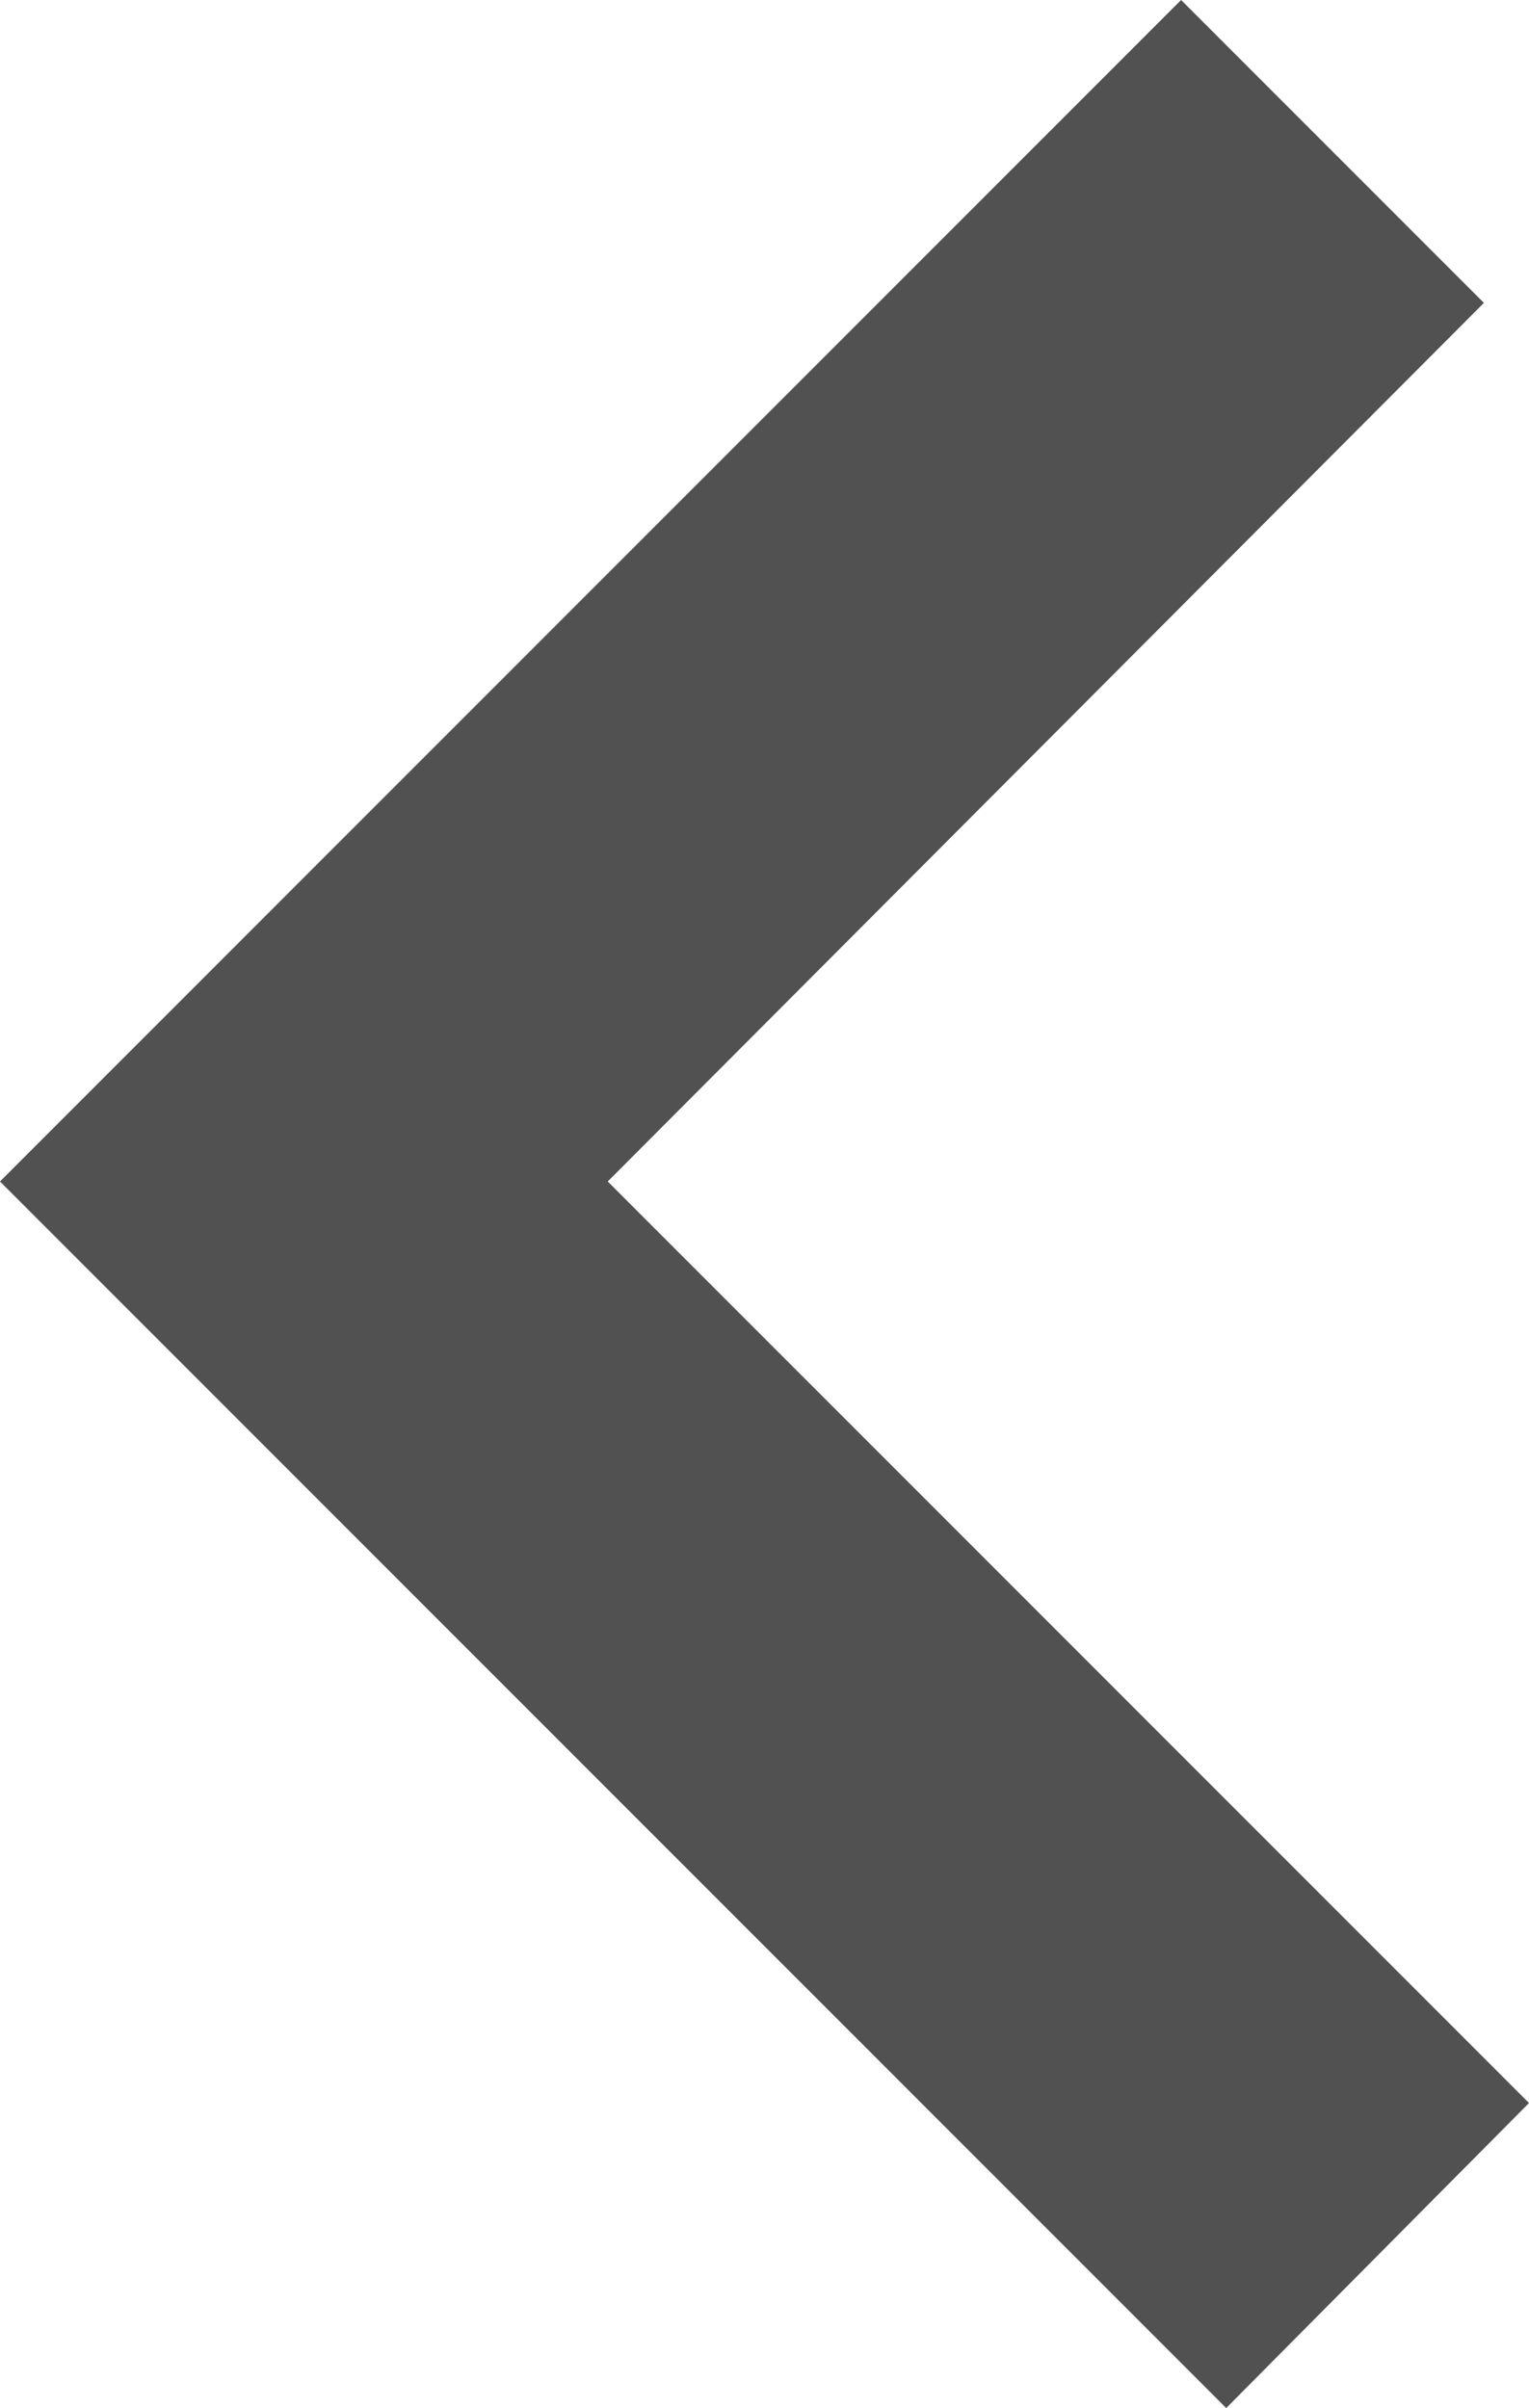 <svg xmlns="http://www.w3.org/2000/svg" viewBox="0 0 7.12 11.21"><defs><style>.cls-1{fill:#515151;}</style></defs><title>ico_allow_01</title><g id="レイヤー_2" data-name="レイヤー 2"><g id="レイヤー_5" data-name="レイヤー 5"><polygon class="cls-1" points="5.71 11.21 0 5.5 5.5 0 6.91 1.41 2.83 5.5 7.12 9.79 5.71 11.21"/></g></g></svg>
